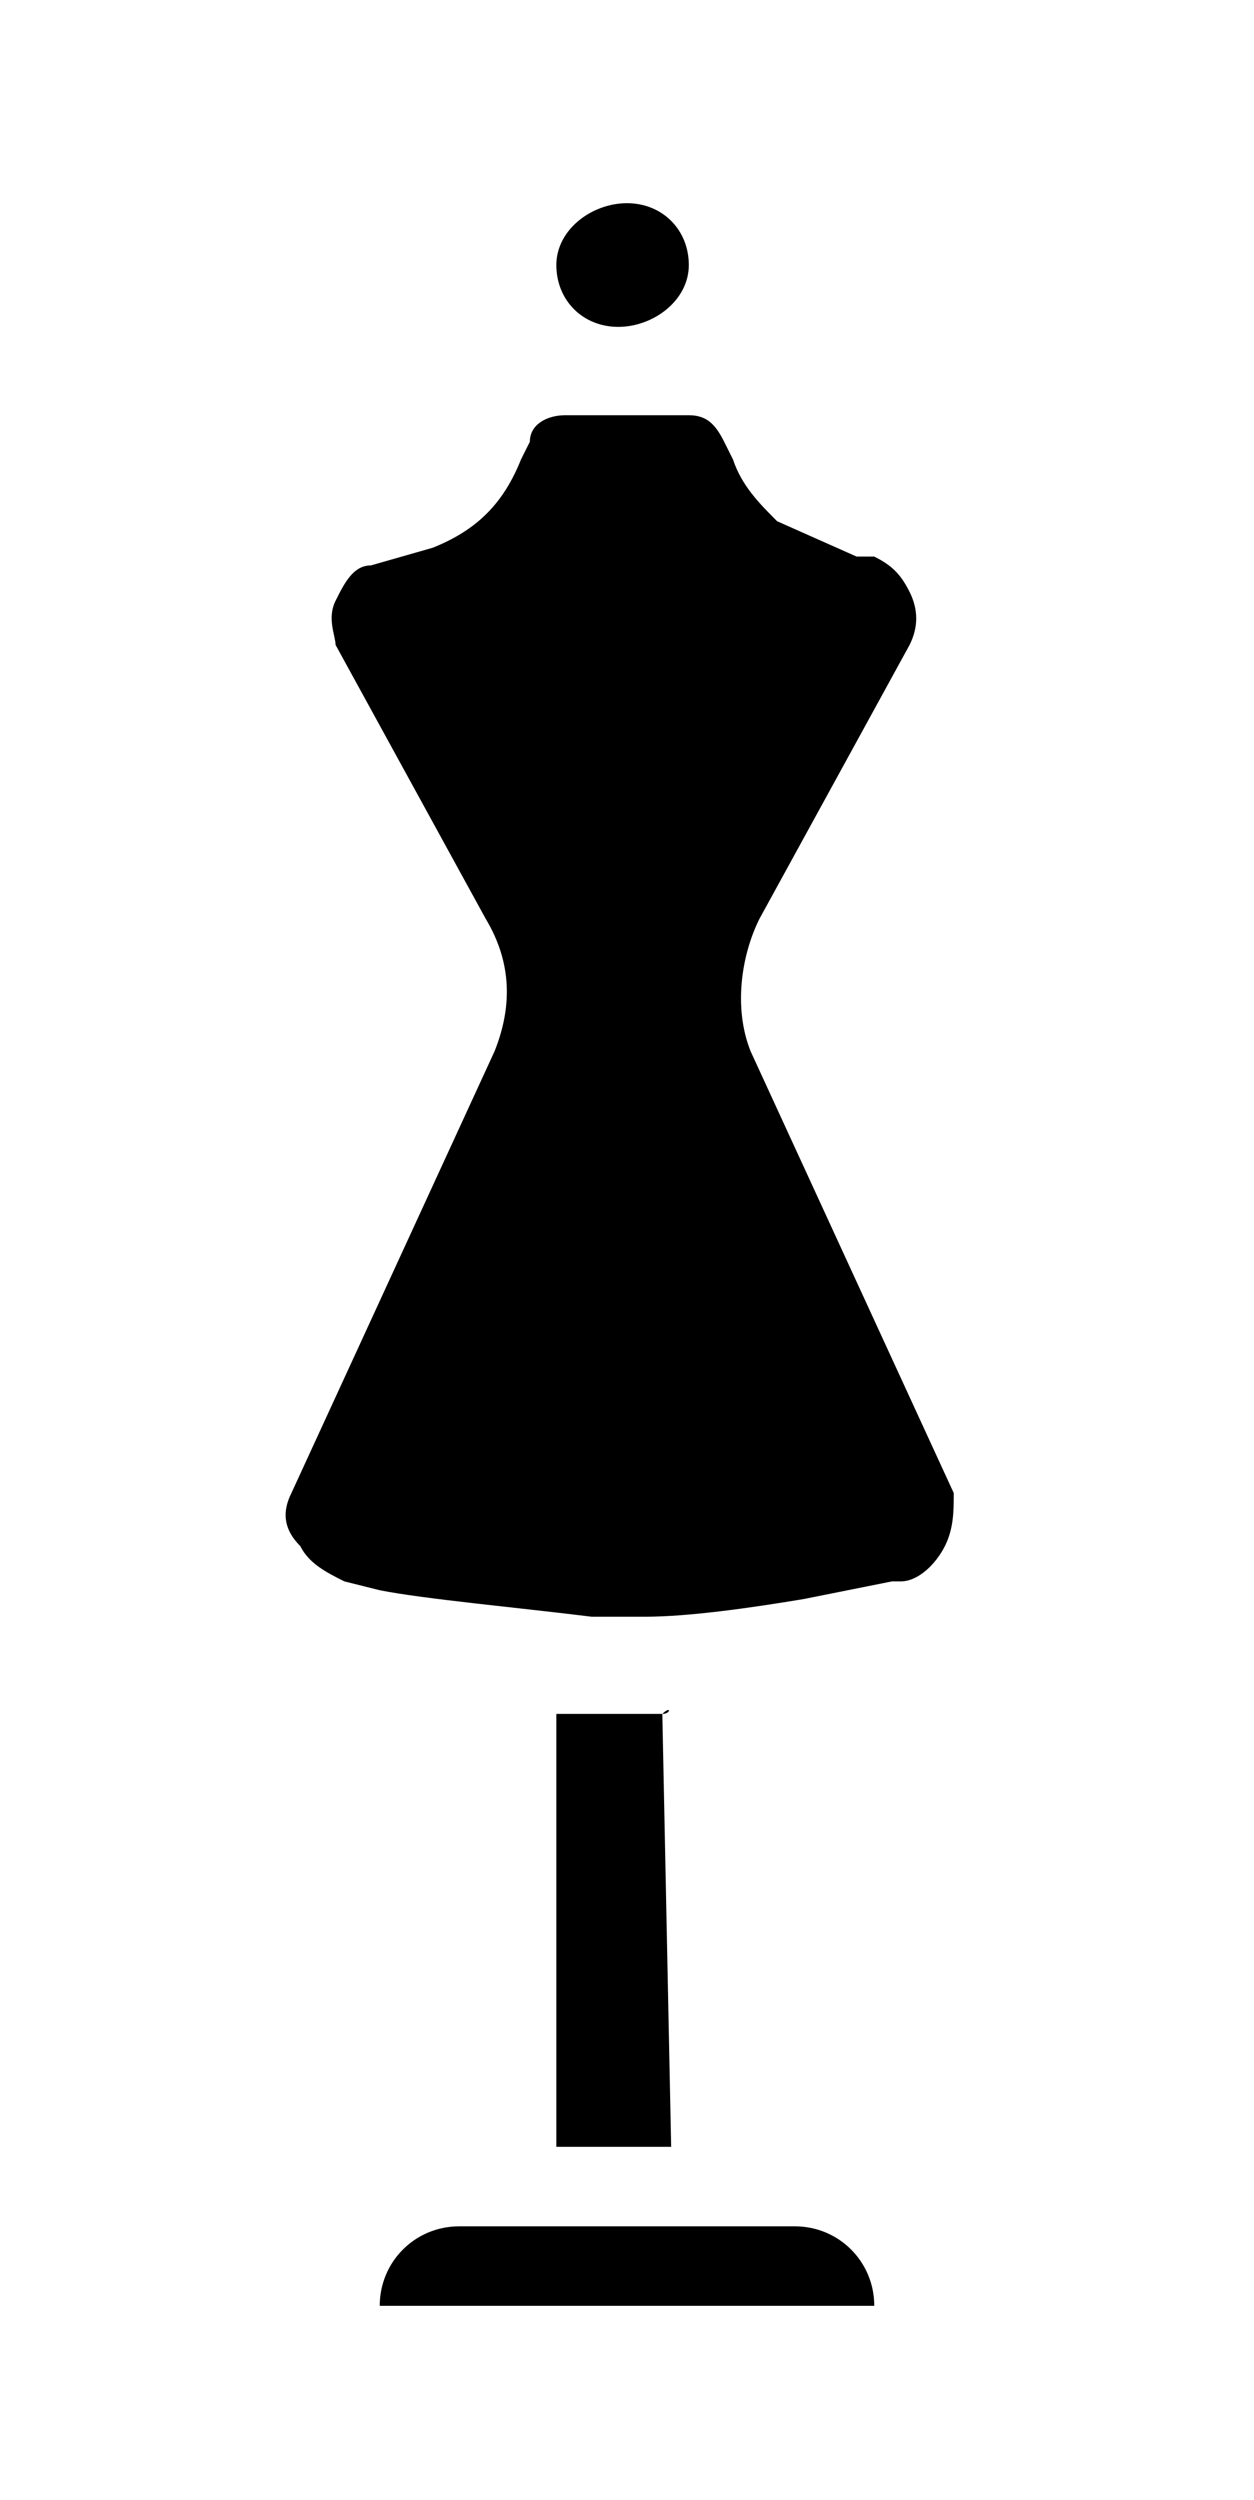 <?xml version="1.0" encoding="utf-8"?>
<!-- Generator: Adobe Illustrator 24.1.0, SVG Export Plug-In . SVG Version: 6.00 Build 0)  -->
<svg version="1.1" id="Ebene_1" xmlns="http://www.w3.org/2000/svg" xmlns:xlink="http://www.w3.org/1999/xlink" x="0px" y="0px"
	 viewBox="0 0 14.2 28.3" style="enable-background:new 0 0 14.2 28.3;" xml:space="preserve">
<g id="NewGroupe5_2_">
	<g id="NewGroup2-6">
		<g>
			<path d="M6.3,3c0,0.4,0.3,0.7,0.7,0.7S7.8,3.4,7.8,3S7.5,2.3,7.1,2.3S6.3,2.6,6.3,3L6.3,3z"/>
			<path d="M4.3,26.1h5.6c0-0.5-0.4-0.9-0.9-0.9H5.2C4.7,25.2,4.3,25.6,4.3,26.1L4.3,26.1z"/>
			<path d="M10.3,7.3c0.1-0.2,0.1-0.4,0-0.6s-0.2-0.3-0.4-0.4H9.7L8.8,5.9C8.6,5.7,8.4,5.5,8.3,5.2L8.2,5C8.1,4.8,8,4.7,7.8,4.7H6.4
				C6.2,4.7,6,4.8,6,5L5.9,5.2c-0.2,0.5-0.5,0.8-1,1L4.2,6.4C4,6.4,3.9,6.6,3.8,6.8c-0.1,0.2,0,0.4,0,0.5l1.7,3.1
				c0.3,0.5,0.3,1,0.1,1.5l0,0l-2.3,5c-0.1,0.2-0.1,0.4,0.1,0.6c0.1,0.2,0.3,0.3,0.5,0.4L4.3,18c0.5,0.1,1.6,0.2,2.4,0.3
				c0.1,0,0.2,0,0.3,0c0.1,0,0.2,0,0.3,0c0.5,0,1.2-0.1,1.8-0.2l0,0l1-0.2l0,0h0.1c0.2,0,0.4-0.2,0.5-0.4c0.1-0.2,0.1-0.4,0.1-0.6
				l-2.3-5l0,0c-0.2-0.5-0.1-1.1,0.1-1.5L10.3,7.3L10.3,7.3z"/>
			<path d="M7.5,19.4c-0.1,0-0.3,0-0.4,0c0,0,0,0-0.1,0l0,0l0,0c-0.1,0-0.2,0-0.4,0c-0.1,0-0.2,0-0.3,0v4.9h1.3L7.5,19.4
				C7.6,19.3,7.6,19.4,7.5,19.4L7.5,19.4z"/>
		</g>
	</g>
</g>
</svg>
